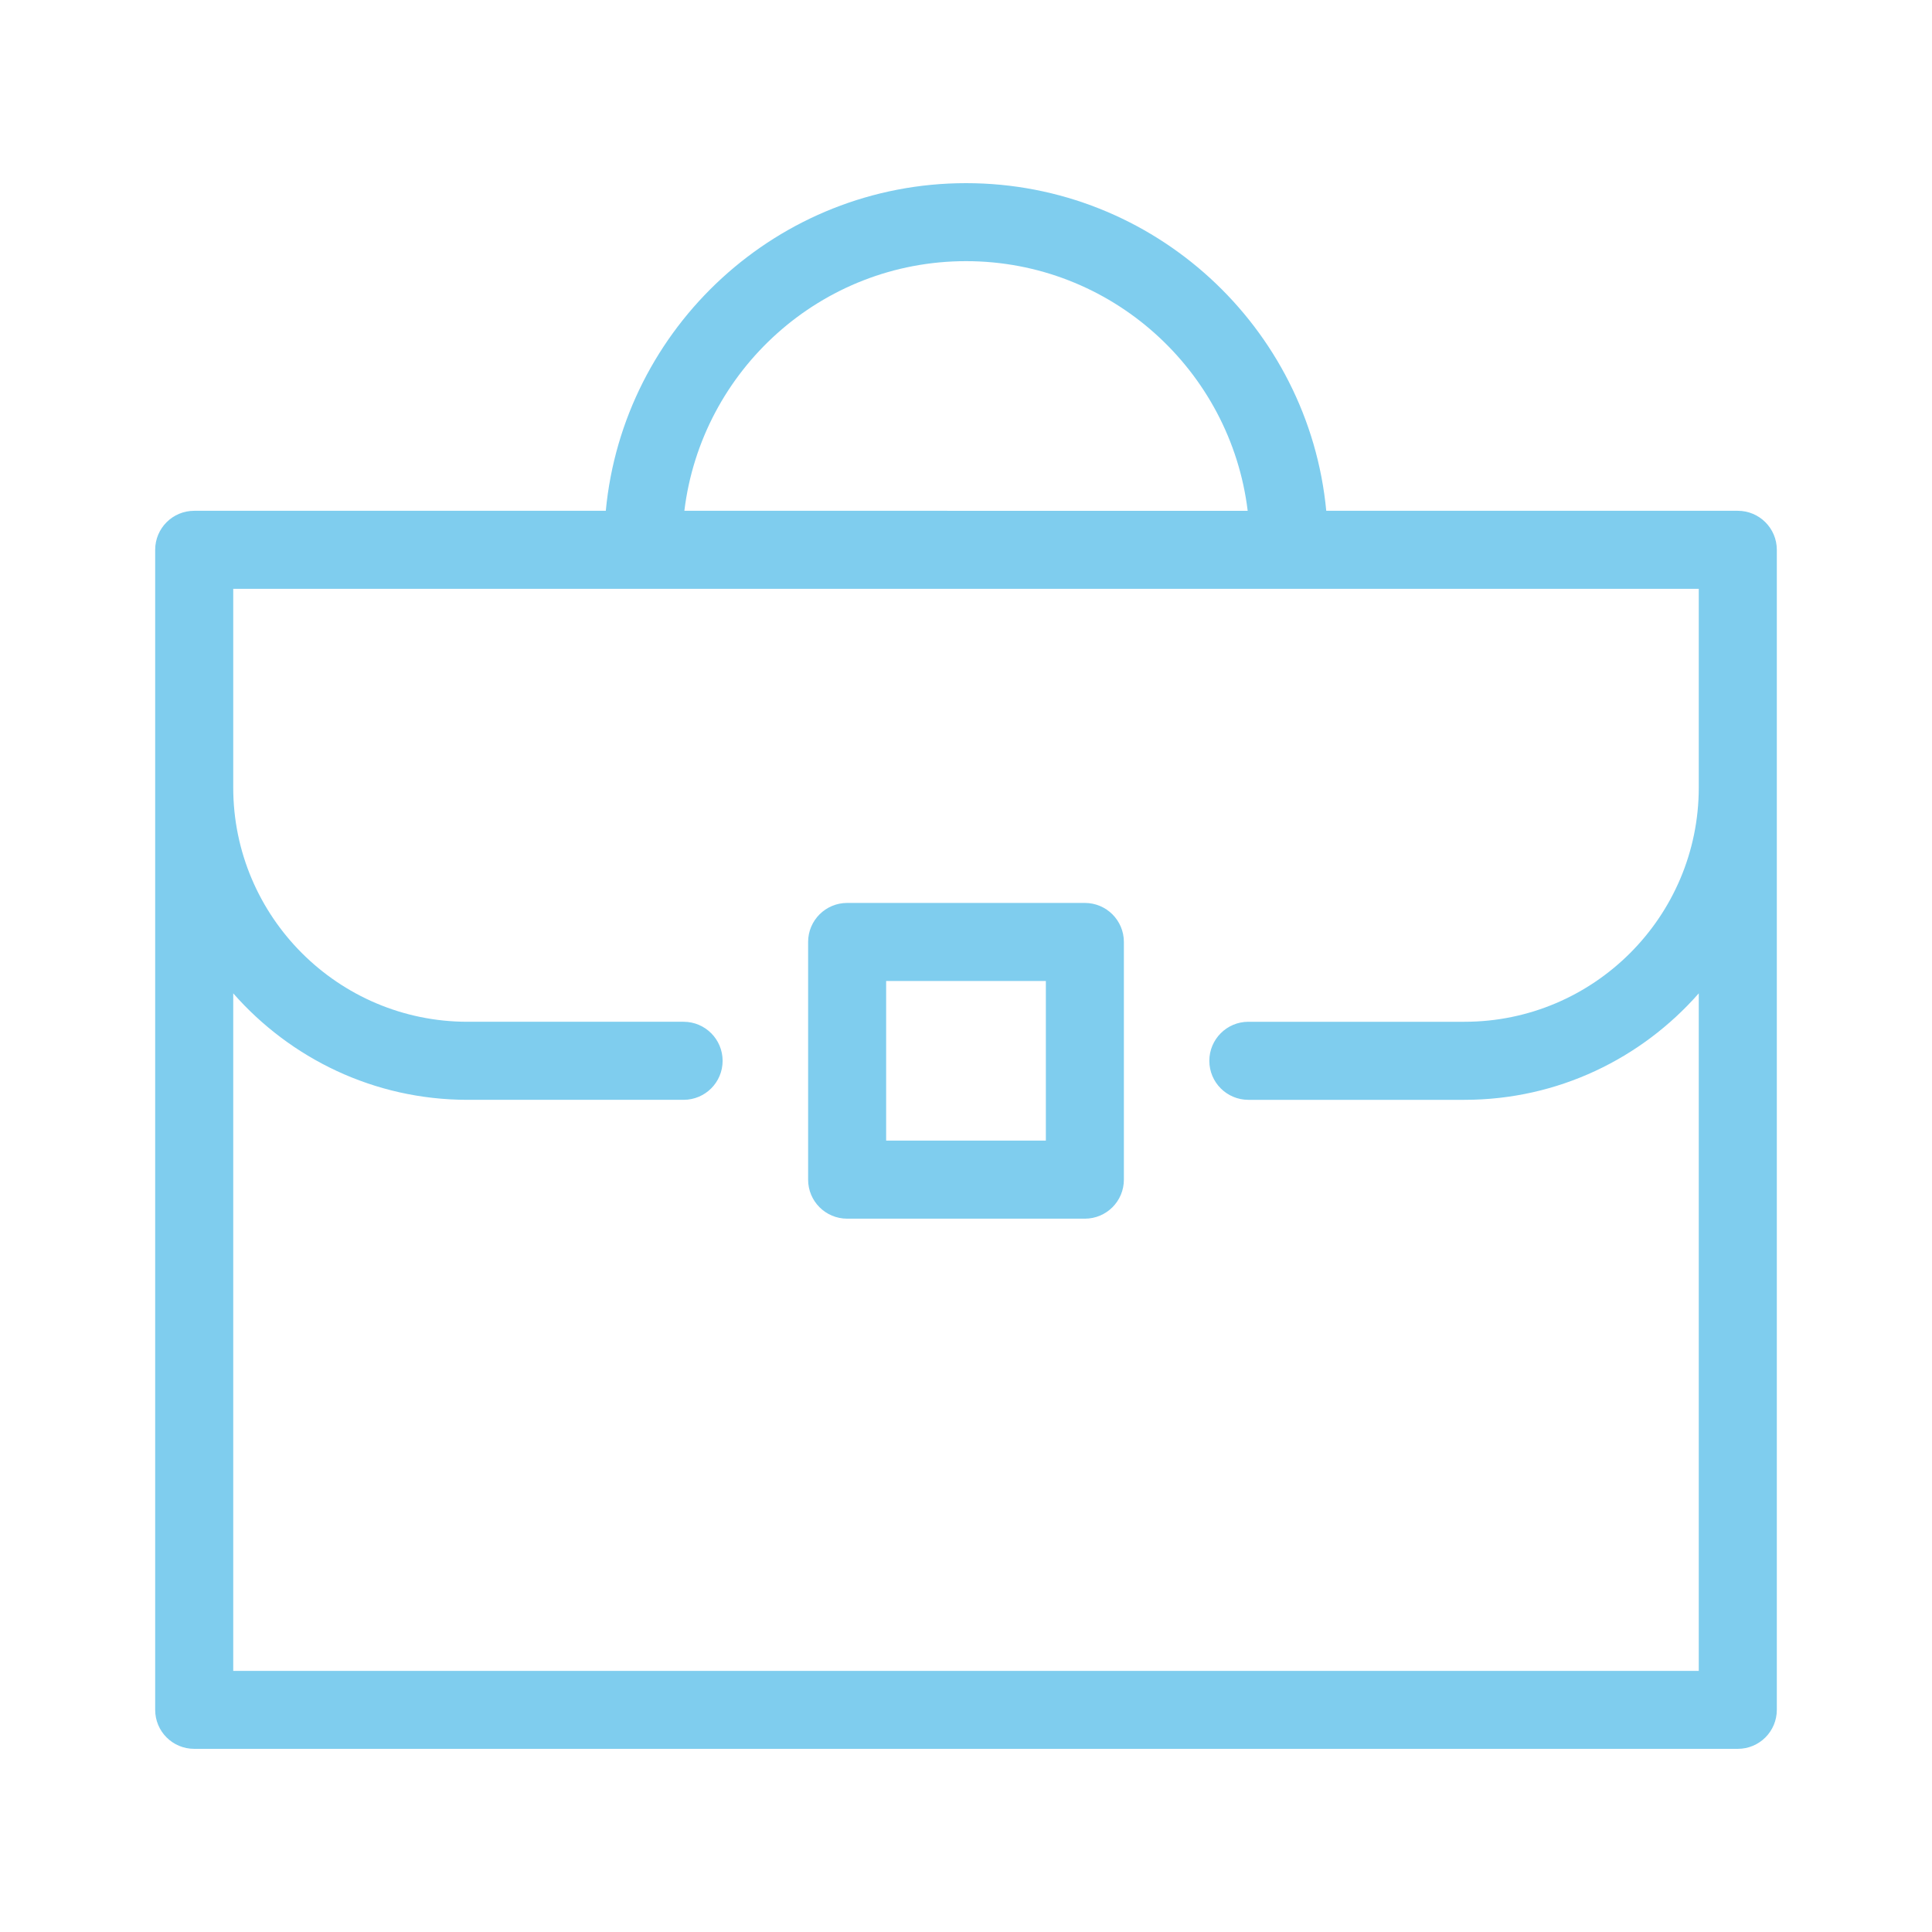 <?xml version="1.0" encoding="utf-8"?>
<!-- Generator: Adobe Illustrator 16.0.0, SVG Export Plug-In . SVG Version: 6.00 Build 0)  -->
<!DOCTYPE svg PUBLIC "-//W3C//DTD SVG 1.1//EN" "http://www.w3.org/Graphics/SVG/1.1/DTD/svg11.dtd">
<svg version="1.1" id="圖層_1" xmlns="http://www.w3.org/2000/svg" xmlns:xlink="http://www.w3.org/1999/xlink" x="0px" y="0px"
	 width="75px" height="75px" viewBox="0 0 75 75" enable-background="new 0 0 75 75" xml:space="preserve">
<g>
	<g>
		<path fill="#7FCDEE" d="M67.461,19.829H51.485C50.81,12.704,44.798,7.11,37.501,7.11c-7.299,0-13.311,5.594-13.984,12.719H7.54
			c-0.839,0-1.516,0.678-1.516,1.514v9.23v35.803c0,0.838,0.677,1.514,1.516,1.514h59.921c0.836,0,1.515-0.676,1.515-1.514V30.573
			v-9.23C68.976,20.507,68.297,19.829,67.461,19.829z M37.501,10.138c5.625,0,10.272,4.24,10.934,9.691H26.567
			C27.229,14.378,31.874,10.138,37.501,10.138z M65.946,30.573c0,5.015-4.079,9.092-9.094,9.092h-8.391
			c-0.836,0-1.515,0.68-1.515,1.516c0,0.837,0.679,1.514,1.515,1.514h8.391c3.623,0,6.871-1.604,9.094-4.133v26.301H9.054V38.562
			c2.222,2.528,5.471,4.133,9.094,4.133h8.389c0.837,0,1.515-0.677,1.515-1.514c0-0.836-0.678-1.516-1.515-1.516h-8.389
			c-5.016,0-9.094-4.077-9.094-9.092v-7.715h15.91h25.074h15.908V30.573z"/>
	</g>
	<g>
		<path fill="#7FCDEE" d="M42.114,35.052h-9.227c-0.839,0-1.516,0.68-1.516,1.514v9.229c0,0.836,0.677,1.514,1.516,1.514h9.227
			c0.837,0,1.515-0.678,1.515-1.514v-9.229C43.629,35.731,42.951,35.052,42.114,35.052z M40.6,44.278H34.4v-6.197H40.6V44.278z"/>
	</g>
</g>
</svg>
